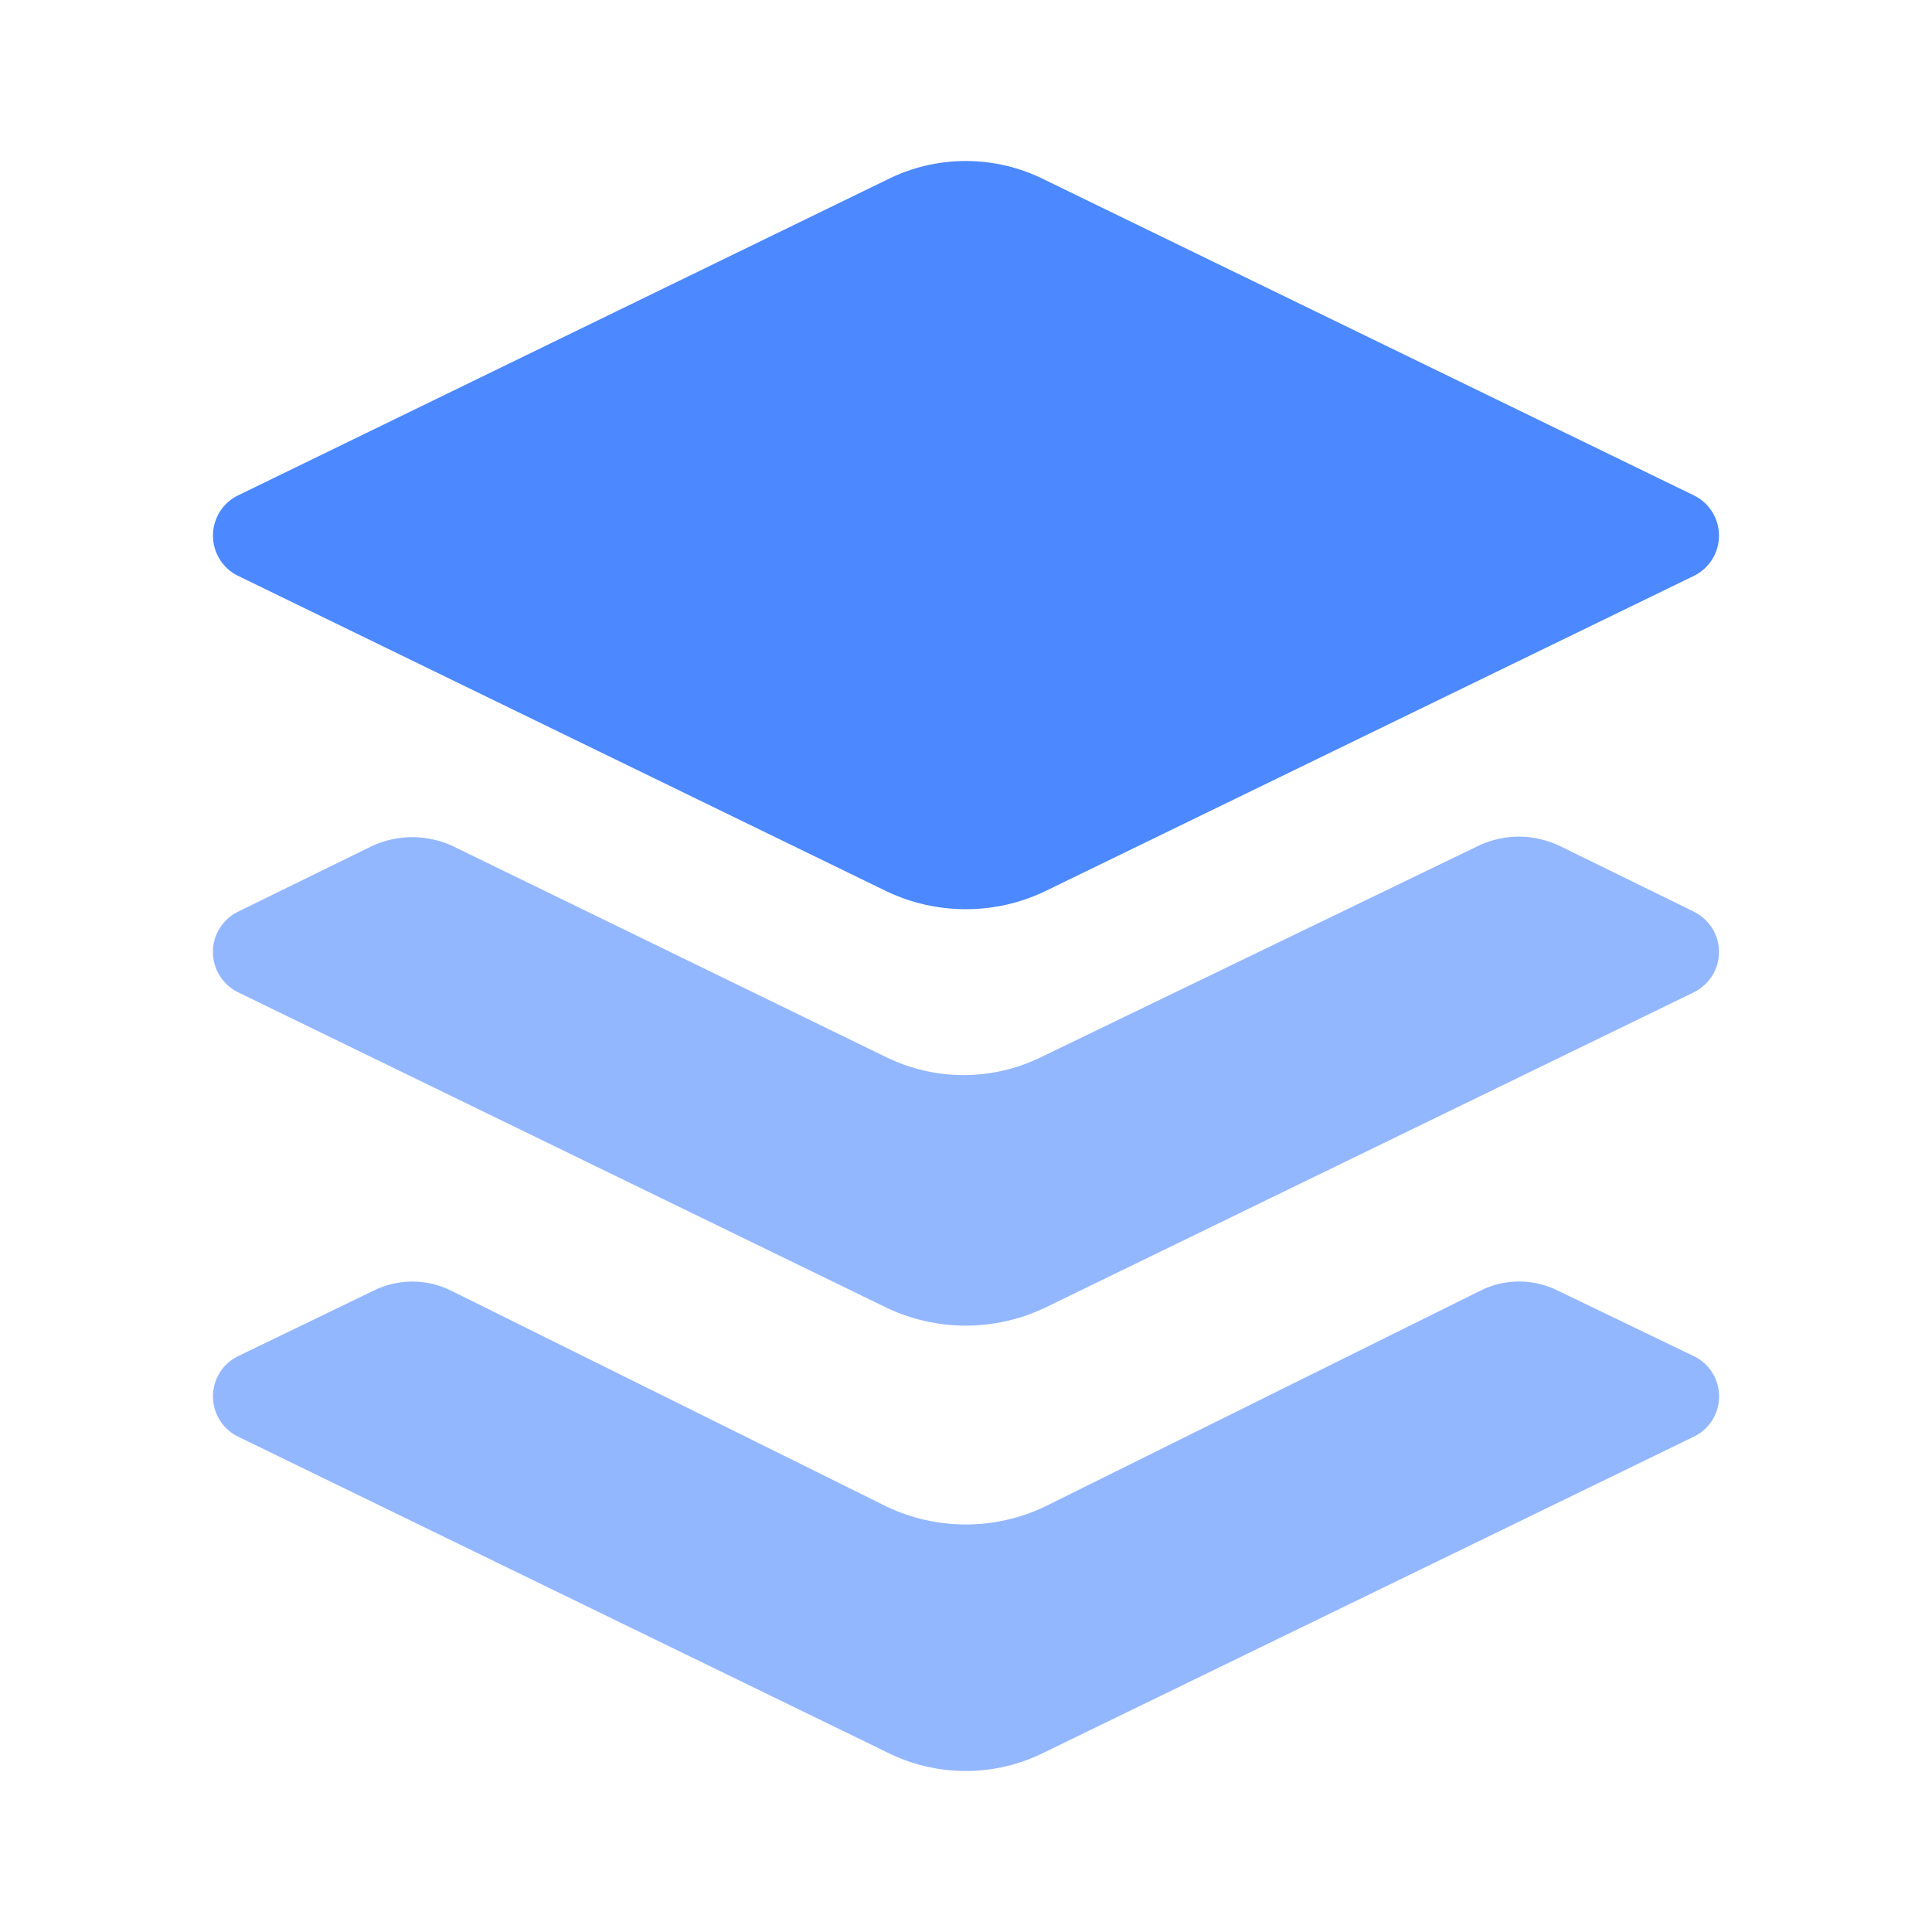 <svg width="48" height="48" viewBox="0 0 48 48" fill="none" xmlns="http://www.w3.org/2000/svg">
<g clip-path="url(#clip0_3857_8575)">
<path d="M22.03 26.271L11.226 21.01C10.918 20.871 10.583 20.799 10.244 20.799C9.906 20.799 9.571 20.871 9.262 21.01L5.923 22.646C5.733 22.737 5.573 22.879 5.461 23.057C5.349 23.235 5.289 23.441 5.289 23.651C5.289 23.861 5.349 24.067 5.461 24.245C5.573 24.423 5.733 24.566 5.923 24.657L22.03 32.492C22.644 32.784 23.315 32.935 23.994 32.935C24.674 32.935 25.345 32.784 25.959 32.492L42.076 24.657C42.264 24.564 42.423 24.422 42.537 24.246C42.649 24.068 42.708 23.862 42.708 23.651C42.708 23.441 42.649 23.235 42.537 23.057C42.423 22.881 42.264 22.739 42.076 22.646L38.737 21.01C38.427 20.866 38.09 20.789 37.748 20.785C37.409 20.785 37.074 20.857 36.766 20.996L25.851 26.271C25.256 26.56 24.603 26.71 23.941 26.71C23.279 26.71 22.625 26.56 22.03 26.271Z" fill="#4C88FF" fill-opacity="0.6"/>
<path d="M42.076 12.304L25.958 4.468C25.349 4.16 24.677 4 23.994 4C23.312 4 22.639 4.16 22.03 4.468L5.923 12.304C5.733 12.393 5.573 12.536 5.462 12.714C5.35 12.892 5.291 13.097 5.291 13.307C5.291 13.517 5.35 13.723 5.462 13.9C5.573 14.079 5.733 14.221 5.923 14.311L22.03 22.146C22.644 22.438 23.315 22.589 23.994 22.589C24.674 22.589 25.345 22.438 25.958 22.146L42.076 14.311C42.266 14.22 42.425 14.078 42.537 13.9C42.649 13.723 42.708 13.517 42.708 13.307C42.708 13.097 42.649 12.892 42.537 12.714C42.425 12.537 42.266 12.394 42.076 12.304Z" fill="#4C88FF"/>
<path d="M11.226 32.075L22.03 37.432C22.644 37.724 23.315 37.875 23.994 37.875C24.674 37.875 25.345 37.724 25.958 37.432L36.762 32.075C37.065 31.919 37.401 31.838 37.742 31.838C38.083 31.838 38.419 31.919 38.723 32.075L42.076 33.69C42.266 33.78 42.427 33.922 42.539 34.099C42.651 34.277 42.711 34.483 42.711 34.693C42.711 34.903 42.651 35.109 42.539 35.287C42.427 35.465 42.266 35.607 42.076 35.697L25.958 43.532C25.349 43.84 24.677 44 23.994 44C23.312 44 22.639 43.84 22.03 43.532L5.923 35.697C5.733 35.607 5.573 35.465 5.462 35.286C5.35 35.109 5.291 34.903 5.291 34.693C5.291 34.483 5.35 34.278 5.462 34.1C5.573 33.922 5.733 33.779 5.923 33.69L9.262 32.075C9.566 31.92 9.903 31.84 10.244 31.84C10.585 31.84 10.922 31.92 11.226 32.075Z" fill="#4C88FF" fill-opacity="0.6"/>
</g>
<defs>
<clipPath id="clip0_3857_8575">
<rect width="40" height="40" fill="white" transform="translate(4 4)"/>
</clipPath>
</defs>
</svg>
